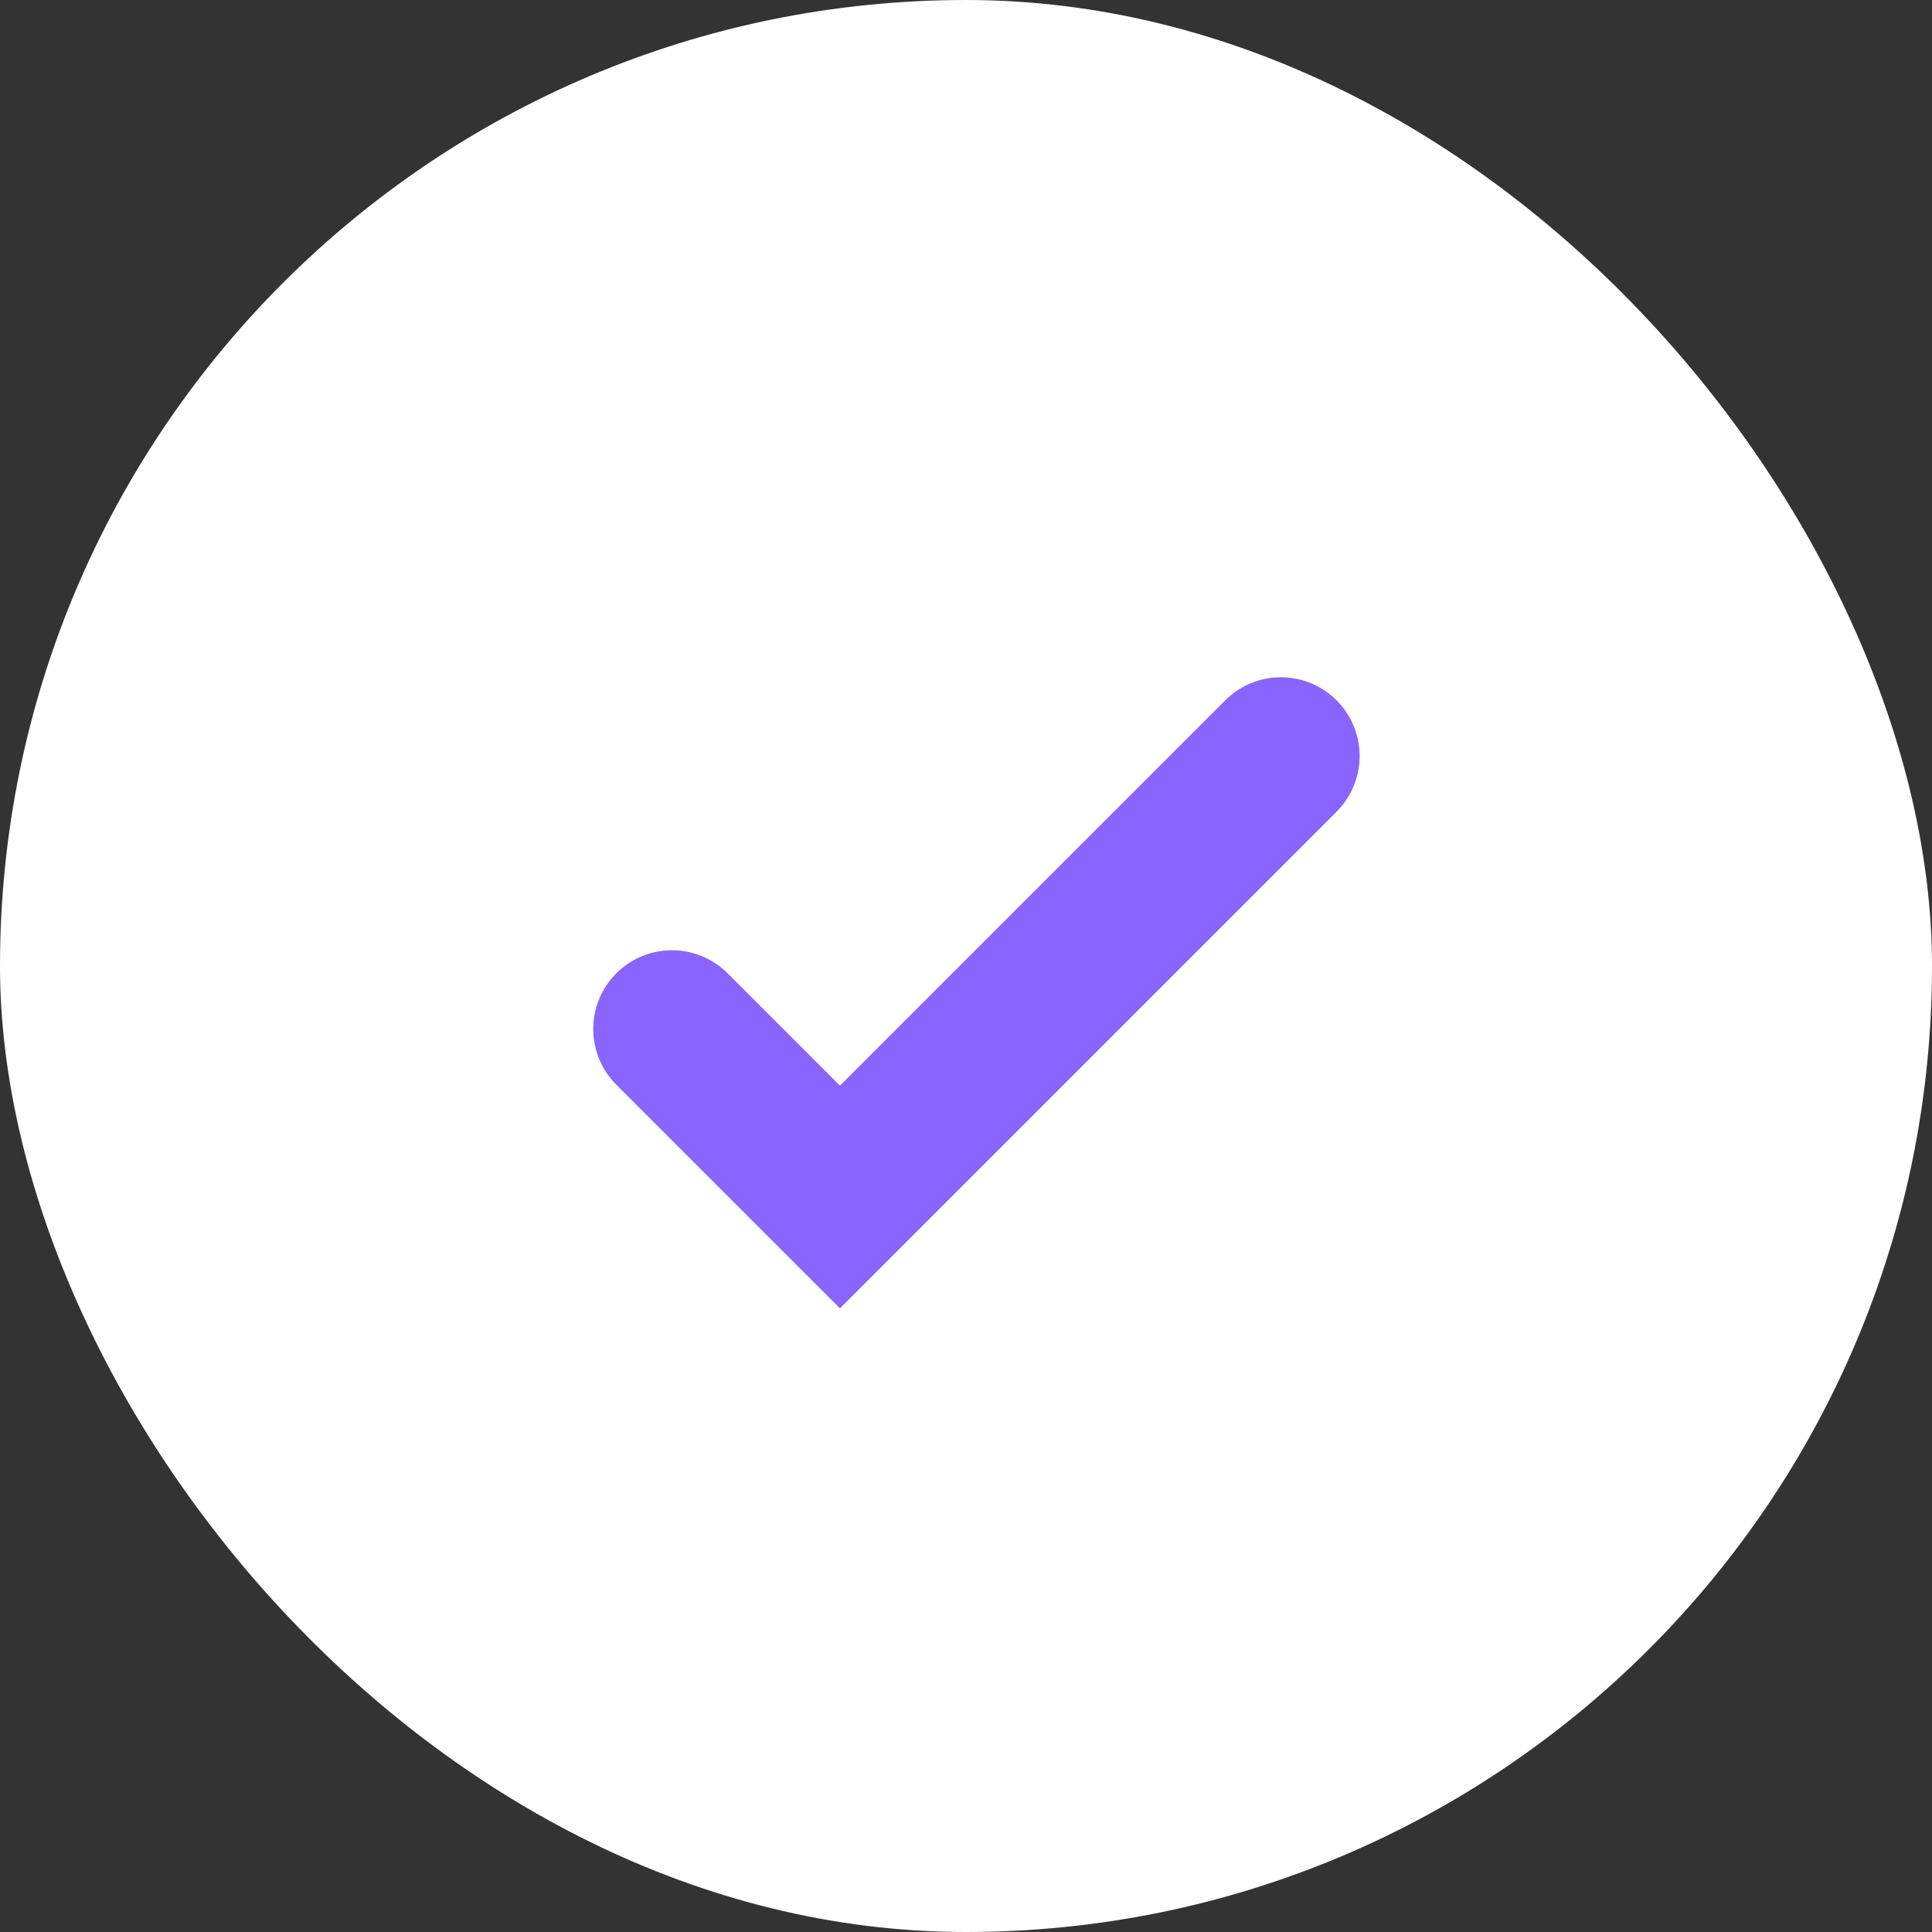 <svg width="20" height="20" viewBox="0 0 20 20" fill="none" xmlns="http://www.w3.org/2000/svg">
<rect x="0" y="0" width="20" height="20" fill="#333333" stroke="none"/>
<rect width="20" height="20" rx="10" fill="white"/>
<path d="M6.956 10.652L8.695 12.391L13.26 7.826" stroke="#8964FE" stroke-width="1.63" stroke-linecap="round"/>
</svg>
